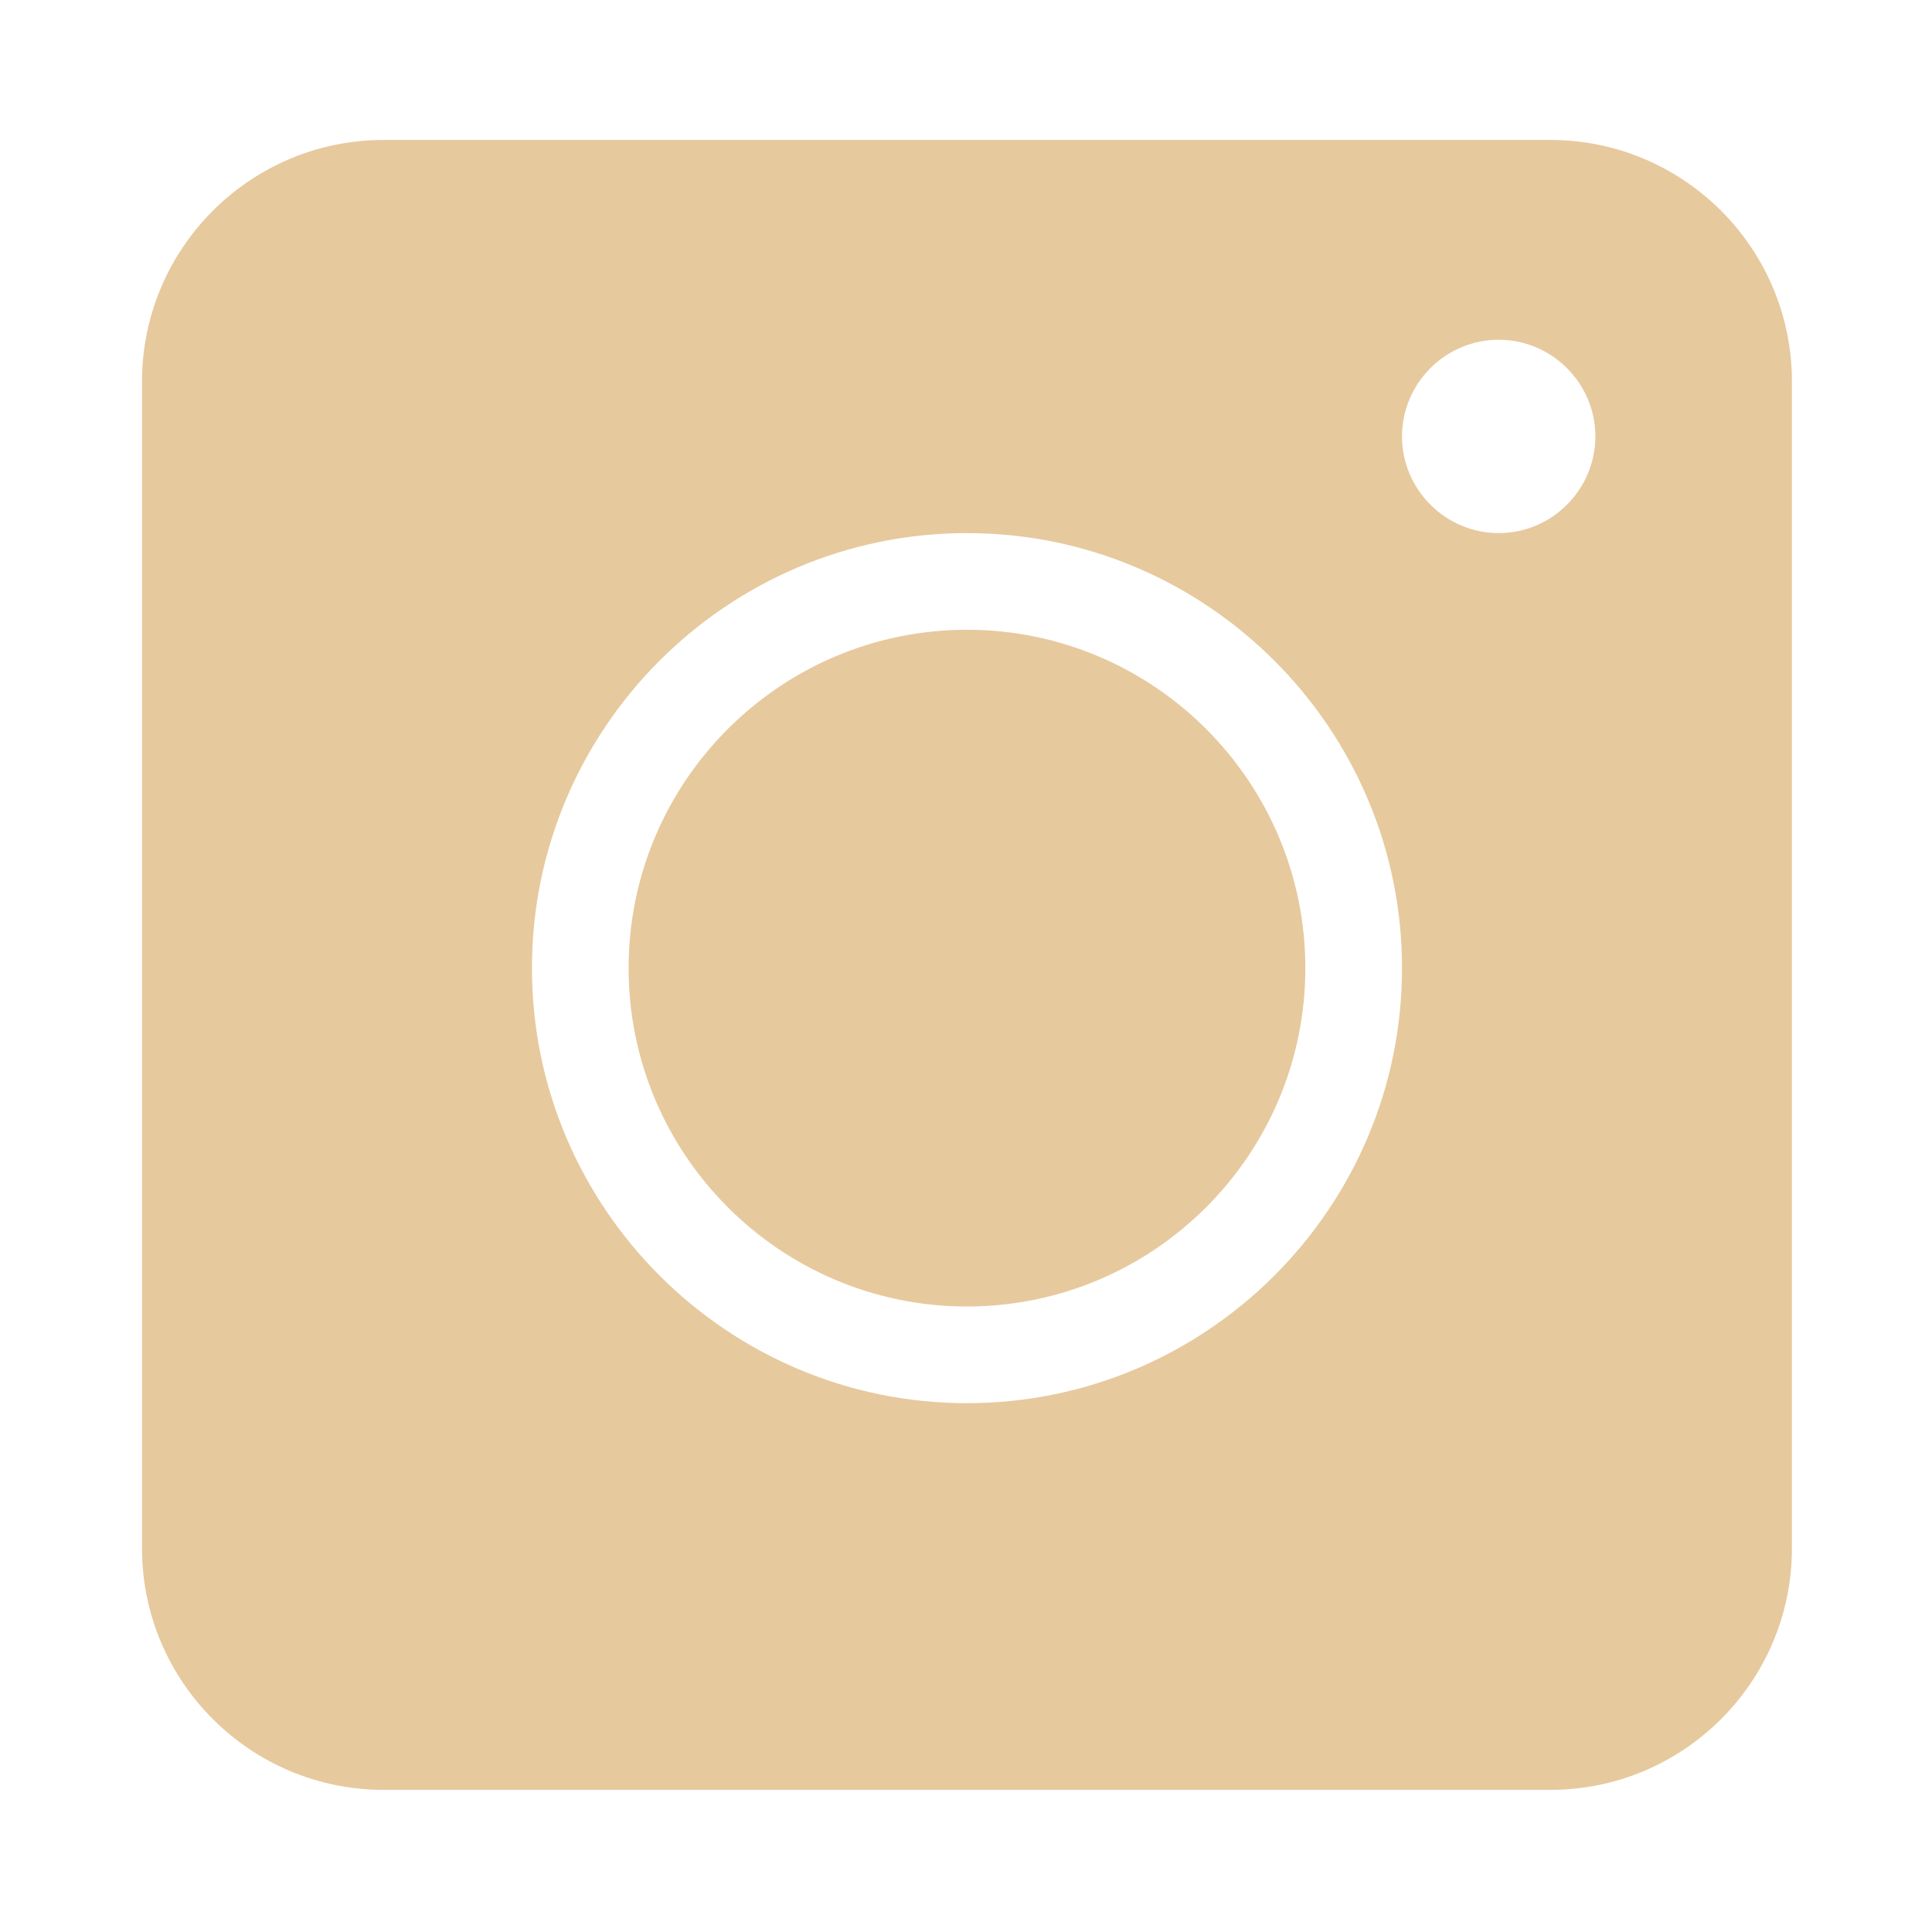 <svg xmlns="http://www.w3.org/2000/svg" xmlns:xlink="http://www.w3.org/1999/xlink" width="500" zoomAndPan="magnify" viewBox="0 0 375 375" height="500" preserveAspectRatio="xMidYMid meet" version="1.0"><defs><clipPath id="c25b9b8436"><path d="M 27.562 27.164 L 347.812 27.164 L 347.812 347.414 L 27.562 347.414 Z M 27.562 27.164 " clip-rule="nonzero"/></clipPath></defs><g clip-path="url(#c25b9b8436)"><path fill="#e7c99e" d="M 187.688 122.238 C 151.473 122.238 122.012 151.699 122.012 187.914 C 122.012 224.129 151.473 253.59 187.688 253.59 C 223.906 253.59 253.367 224.129 253.367 187.914 C 253.367 151.699 223.906 122.238 187.688 122.238 Z M 187.688 122.238 C 151.473 122.238 122.012 151.699 122.012 187.914 C 122.012 224.129 151.473 253.59 187.688 253.59 C 223.906 253.59 253.367 224.129 253.367 187.914 C 253.367 151.699 223.906 122.238 187.688 122.238 Z M 300.902 27.164 L 74.477 27.164 C 48.582 27.164 27.562 48.18 27.562 74.074 L 27.562 300.5 C 27.562 326.398 48.582 347.414 74.477 347.414 L 300.902 347.414 C 326.797 347.414 347.812 326.398 347.812 300.5 L 347.812 74.074 C 347.812 48.18 326.797 27.164 300.902 27.164 Z M 187.688 272.355 C 141.152 272.355 103.25 234.449 103.25 187.914 C 103.25 141.379 141.152 103.473 187.688 103.473 C 234.227 103.473 272.129 141.379 272.129 187.914 C 272.129 234.449 234.227 272.355 187.688 272.355 Z M 290.895 103.473 C 280.574 103.473 272.129 95.027 272.129 84.707 C 272.129 74.387 280.574 65.945 290.895 65.945 C 301.215 65.945 309.66 74.387 309.66 84.707 C 309.66 95.027 301.215 103.473 290.895 103.473 Z M 187.688 122.238 C 151.473 122.238 122.012 151.699 122.012 187.914 C 122.012 224.129 151.473 253.59 187.688 253.59 C 223.906 253.59 253.367 224.129 253.367 187.914 C 253.367 151.699 223.906 122.238 187.688 122.238 Z M 187.688 122.238 C 151.473 122.238 122.012 151.699 122.012 187.914 C 122.012 224.129 151.473 253.59 187.688 253.59 C 223.906 253.59 253.367 224.129 253.367 187.914 C 253.367 151.699 223.906 122.238 187.688 122.238 Z M 187.688 122.238 C 151.473 122.238 122.012 151.699 122.012 187.914 C 122.012 224.129 151.473 253.59 187.688 253.59 C 223.906 253.59 253.367 224.129 253.367 187.914 C 253.367 151.699 223.906 122.238 187.688 122.238 Z M 187.688 122.238 " fill-opacity="1" fill-rule="nonzero"/></g></svg>